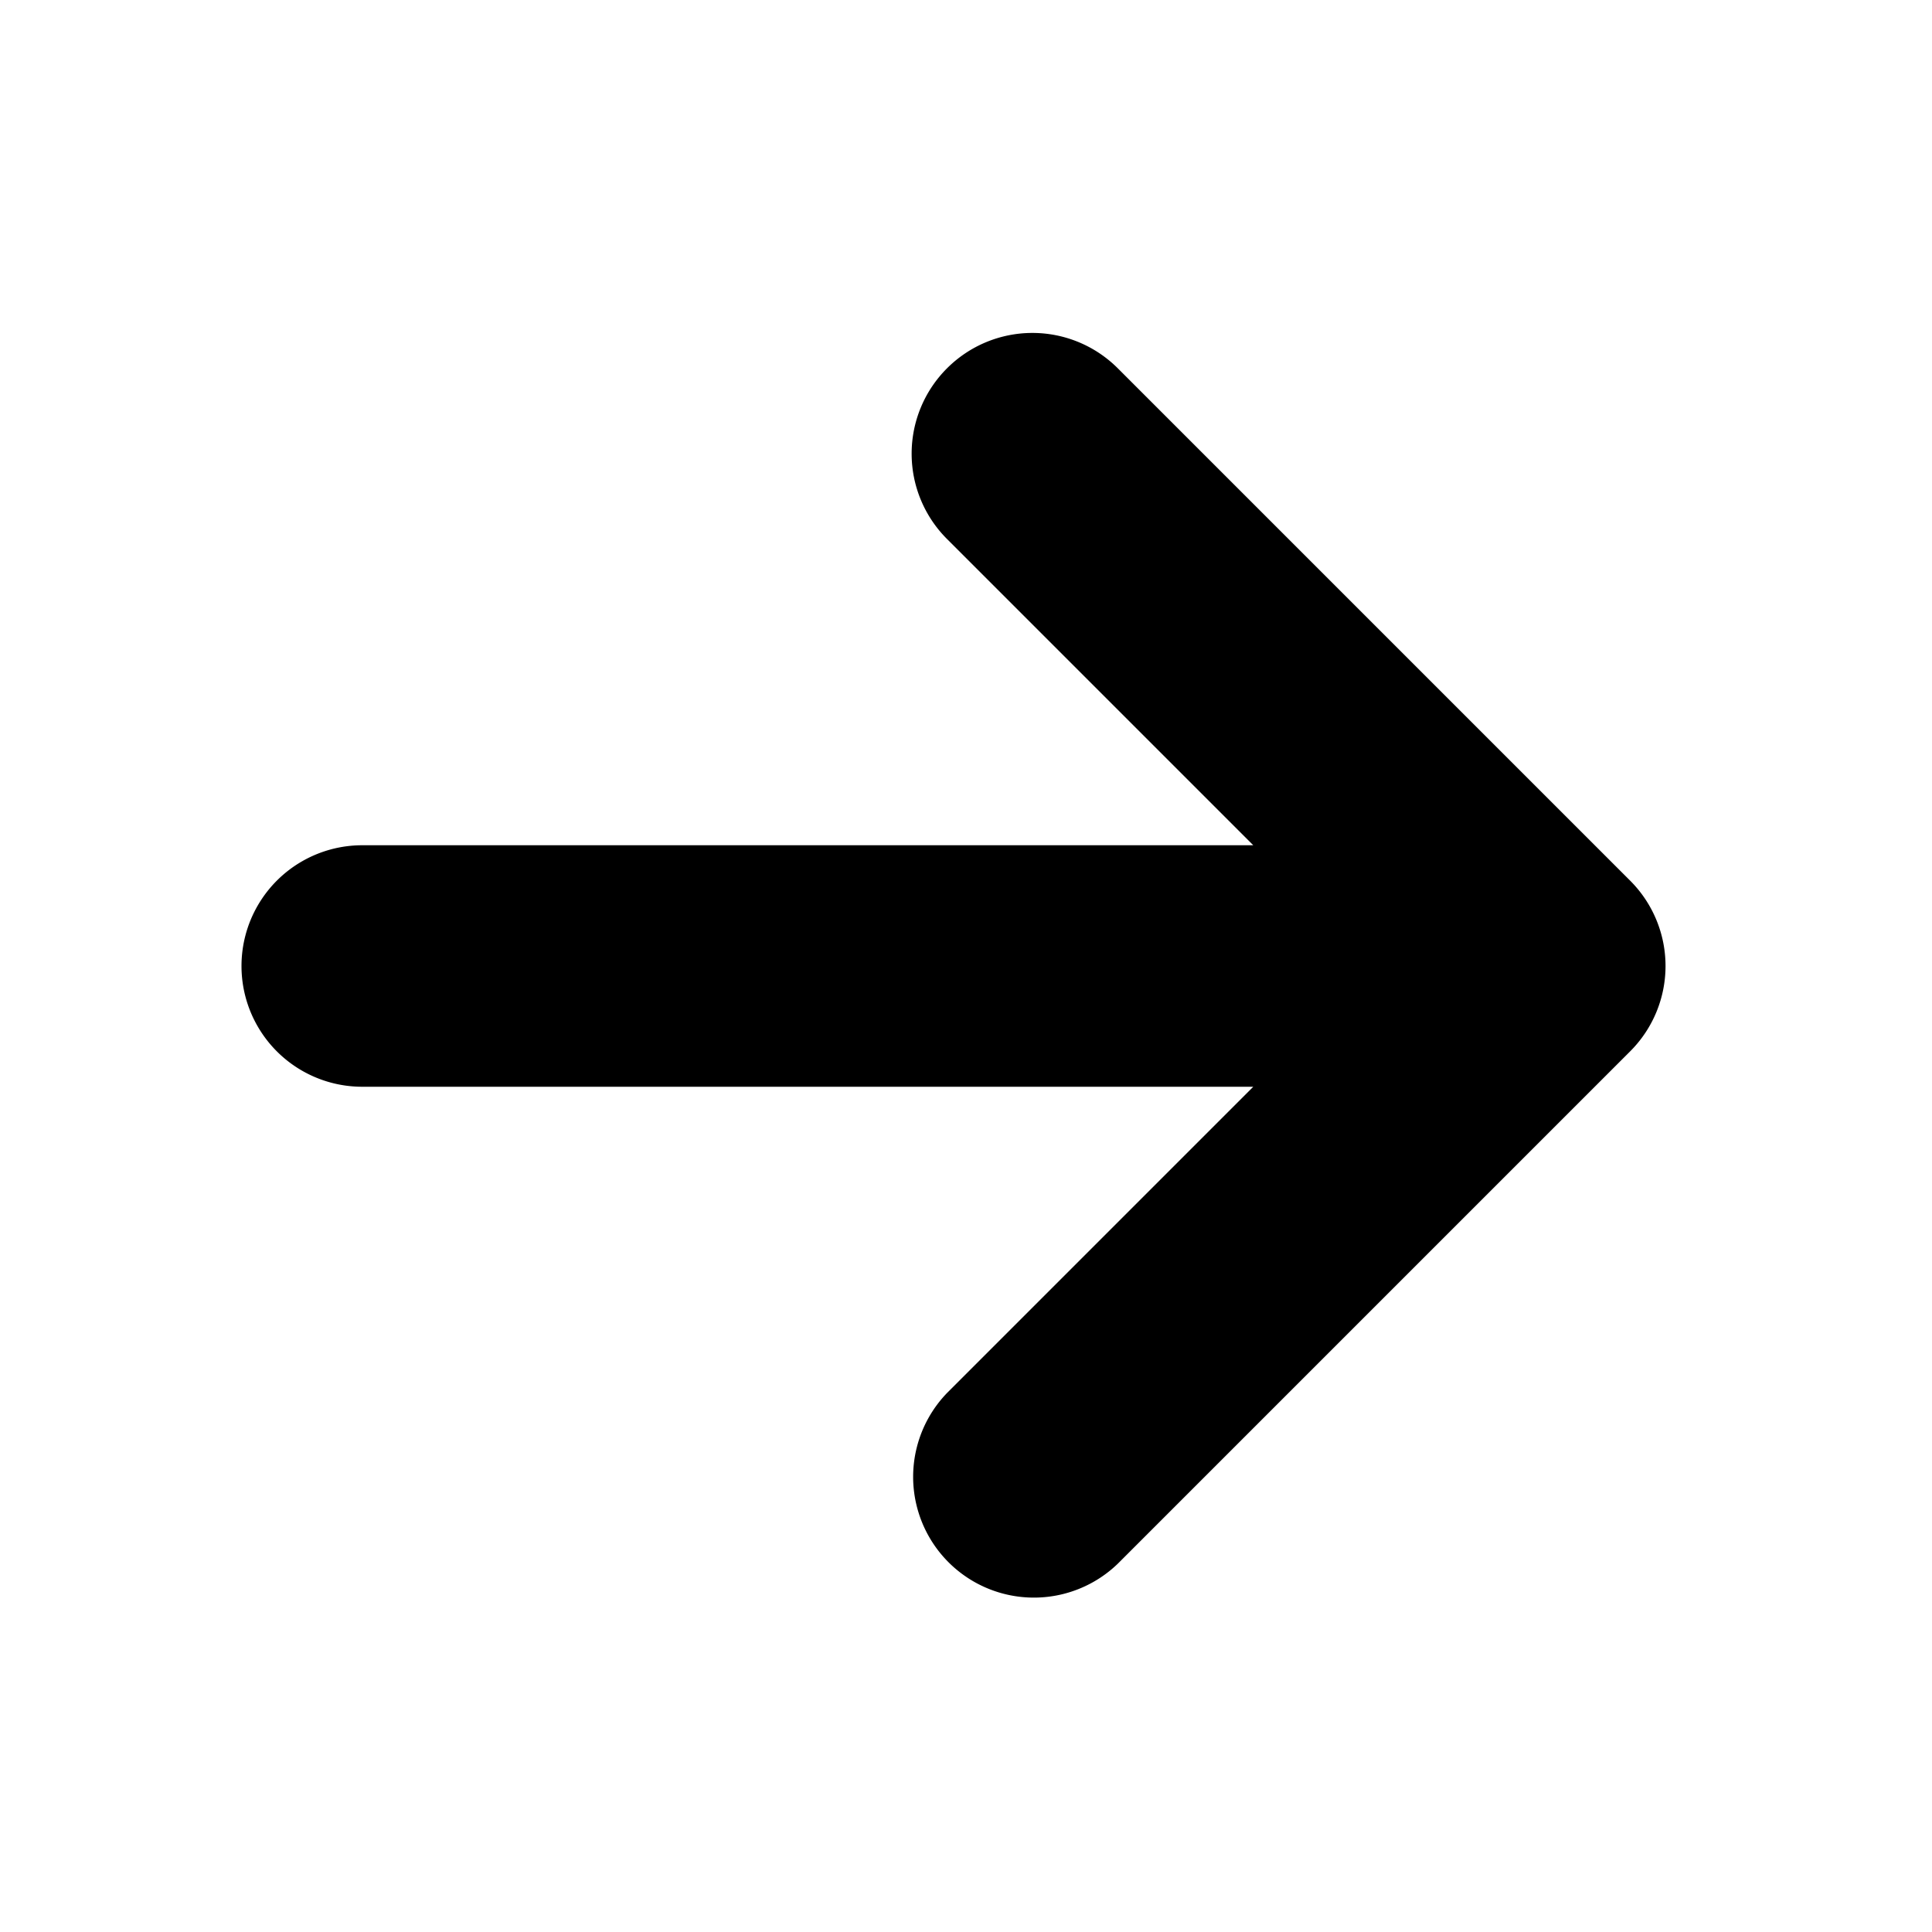 <svg xmlns="http://www.w3.org/2000/svg" viewBox="0 0 16 16"><g fill="currentColor"><path d="M7.843 3.05a.999.999 0 0 0 0 1.414L10.379 7H3a1 1 0 0 0 0 2h7.379l-2.536 2.536a1 1 0 0 0 1.414 1.414l3.536-3.536.707-.707a.999.999 0 0 0 0-1.414l-.707-.707L9.257 3.05a1 1 0 0 0-1.414 0z"/></g></svg>